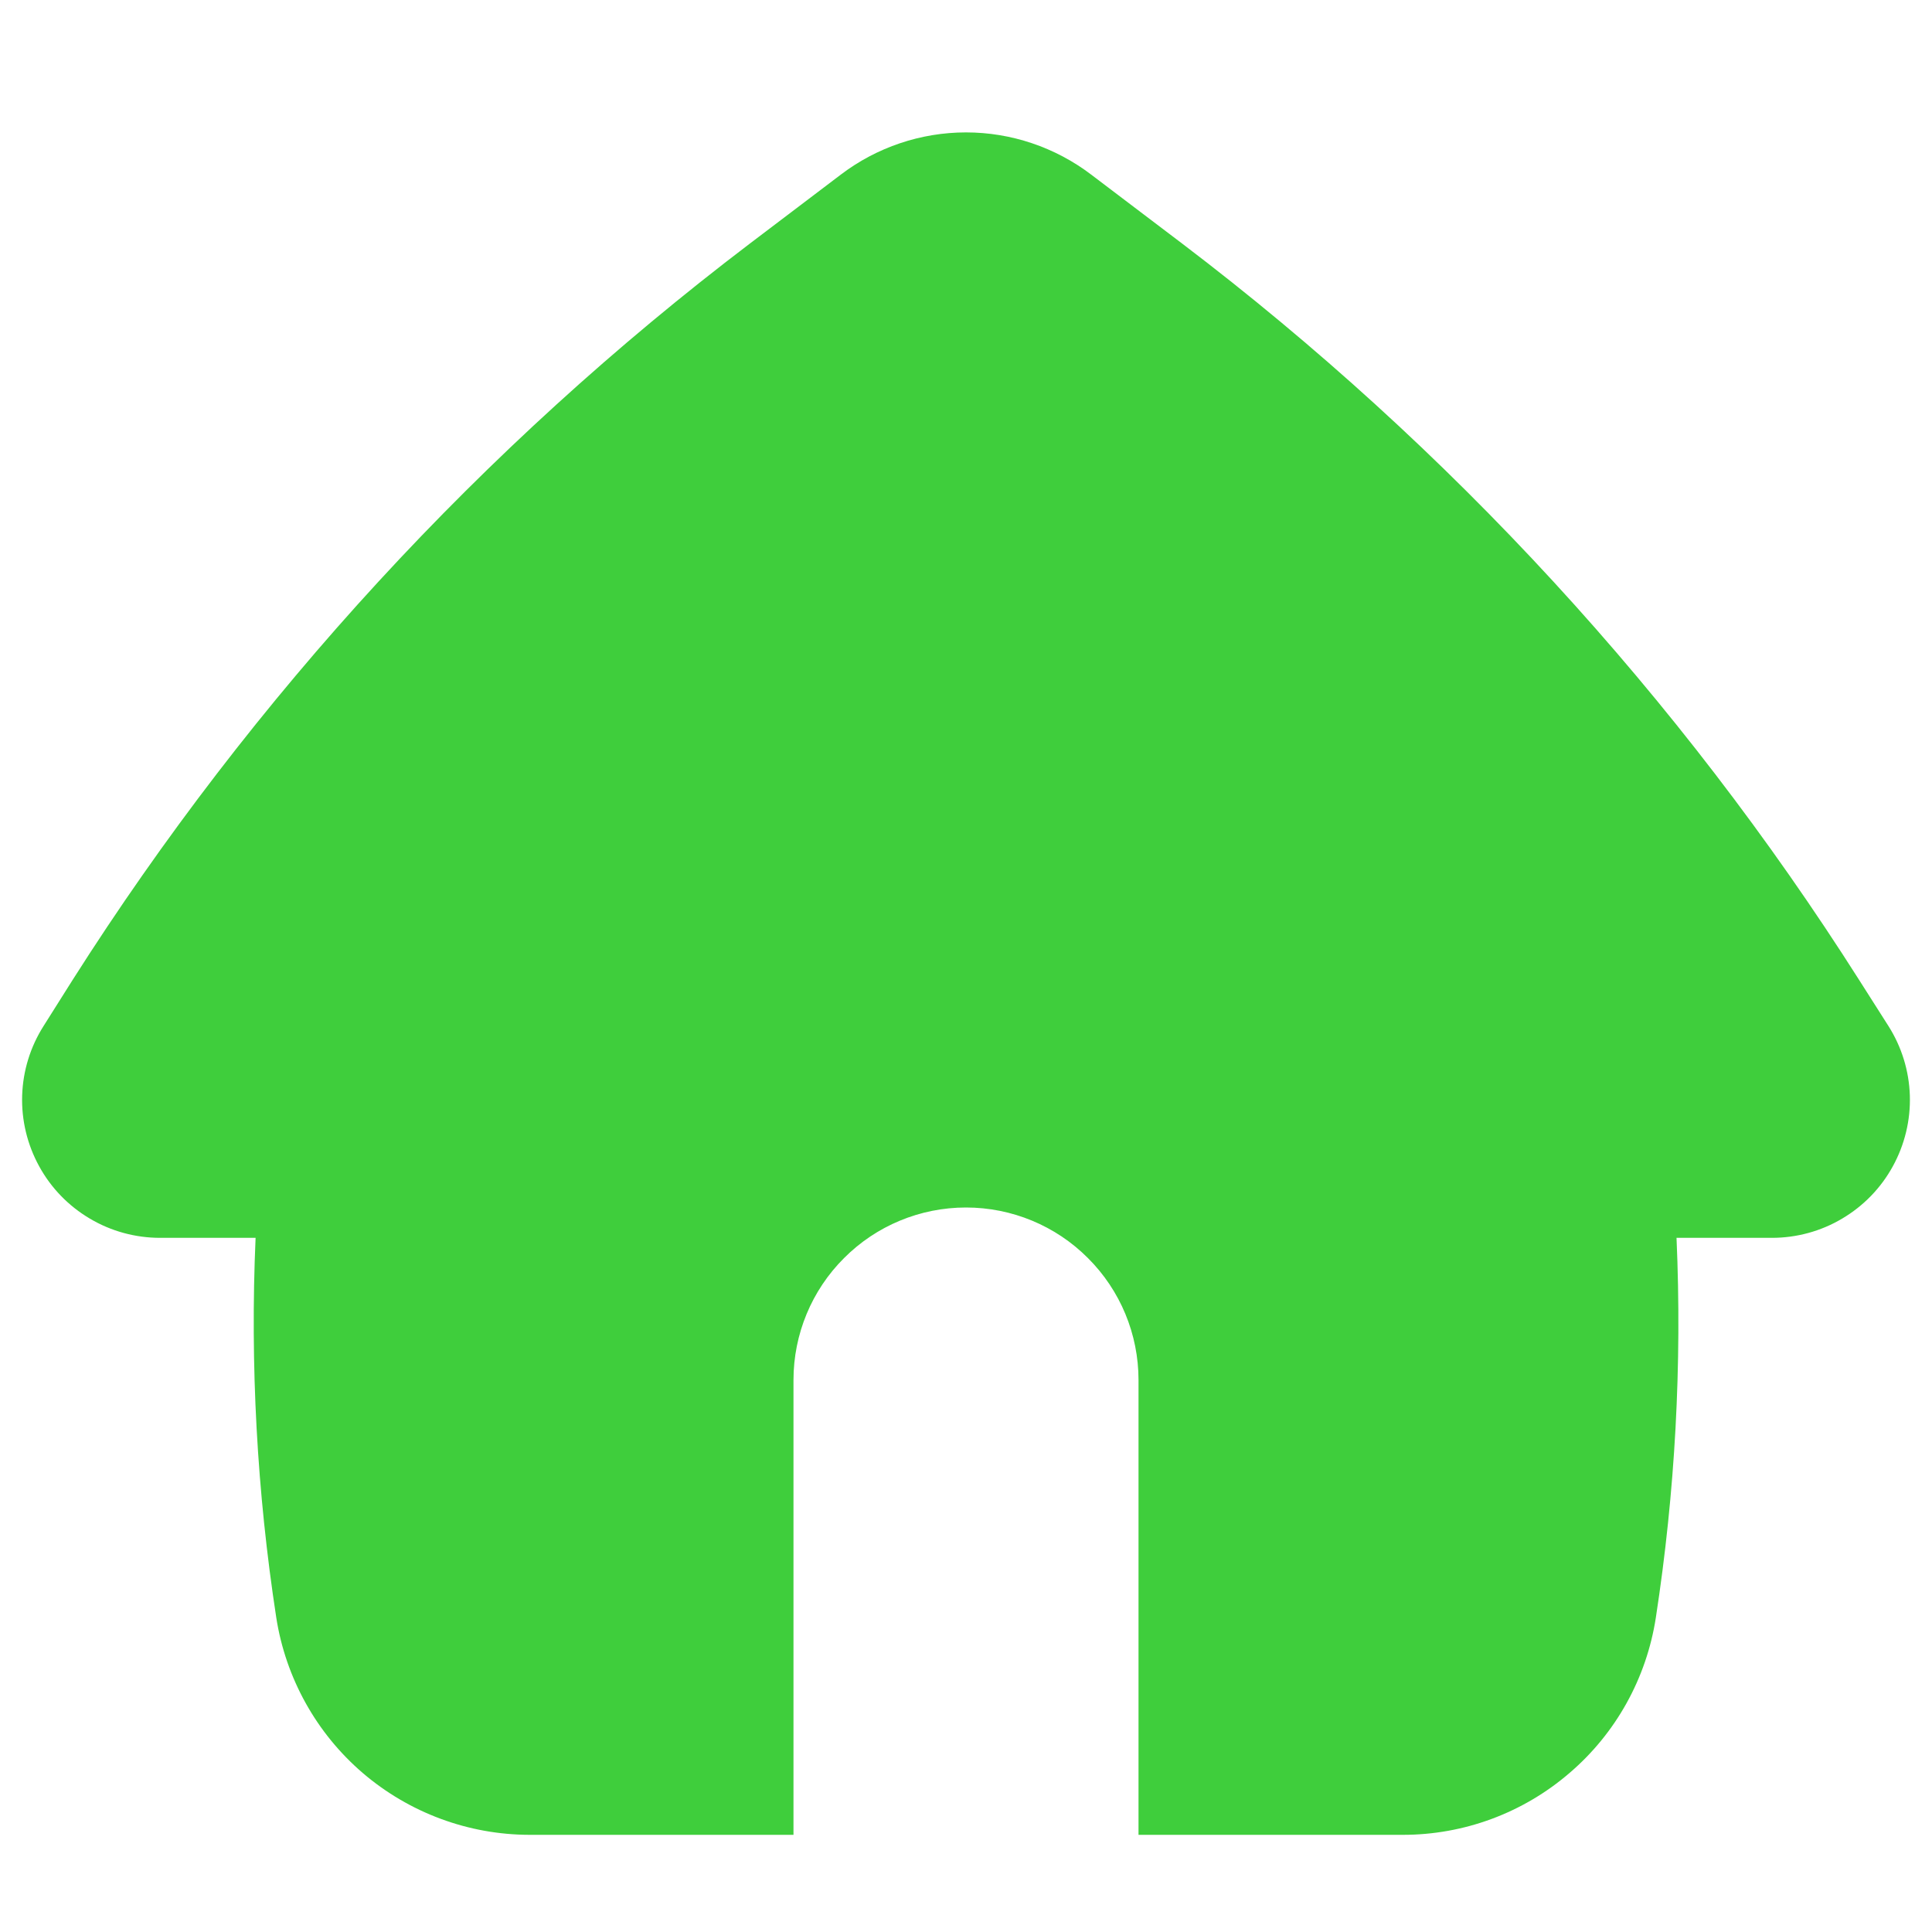 <svg width="17" height="17" viewBox="0 0 17 17" fill="none" xmlns="http://www.w3.org/2000/svg">
<path fill-rule="evenodd" clip-rule="evenodd" d="M7.399 1.536C7.715 1.296 8.102 1.165 8.5 1.165C8.898 1.165 9.285 1.296 9.601 1.536L10.403 2.144C12.757 3.933 14.774 6.127 16.359 8.623L16.616 9.027C16.733 9.211 16.798 9.422 16.805 9.639C16.812 9.857 16.76 10.072 16.655 10.263C16.551 10.453 16.397 10.612 16.209 10.723C16.022 10.834 15.809 10.892 15.591 10.892H14.752C14.801 12.009 14.74 13.128 14.57 14.234C14.488 14.766 14.219 15.252 13.809 15.602C13.401 15.953 12.88 16.146 12.341 16.145H10.018V12.143C10.018 11.74 9.858 11.354 9.573 11.07C9.289 10.785 8.903 10.625 8.5 10.625C8.097 10.625 7.711 10.785 7.427 11.07C7.142 11.354 6.982 11.74 6.982 12.143V16.145H4.659C4.121 16.144 3.601 15.951 3.192 15.601C2.784 15.251 2.514 14.766 2.431 14.234C2.261 13.128 2.2 12.008 2.249 10.892H1.409C1.191 10.892 0.978 10.834 0.791 10.723C0.603 10.612 0.449 10.453 0.345 10.263C0.24 10.072 0.188 9.857 0.195 9.639C0.202 9.422 0.267 9.211 0.384 9.027L0.64 8.621C2.225 6.126 4.243 3.933 6.597 2.144L7.399 1.536Z" fill="#3FCE3C"/>
</svg>
